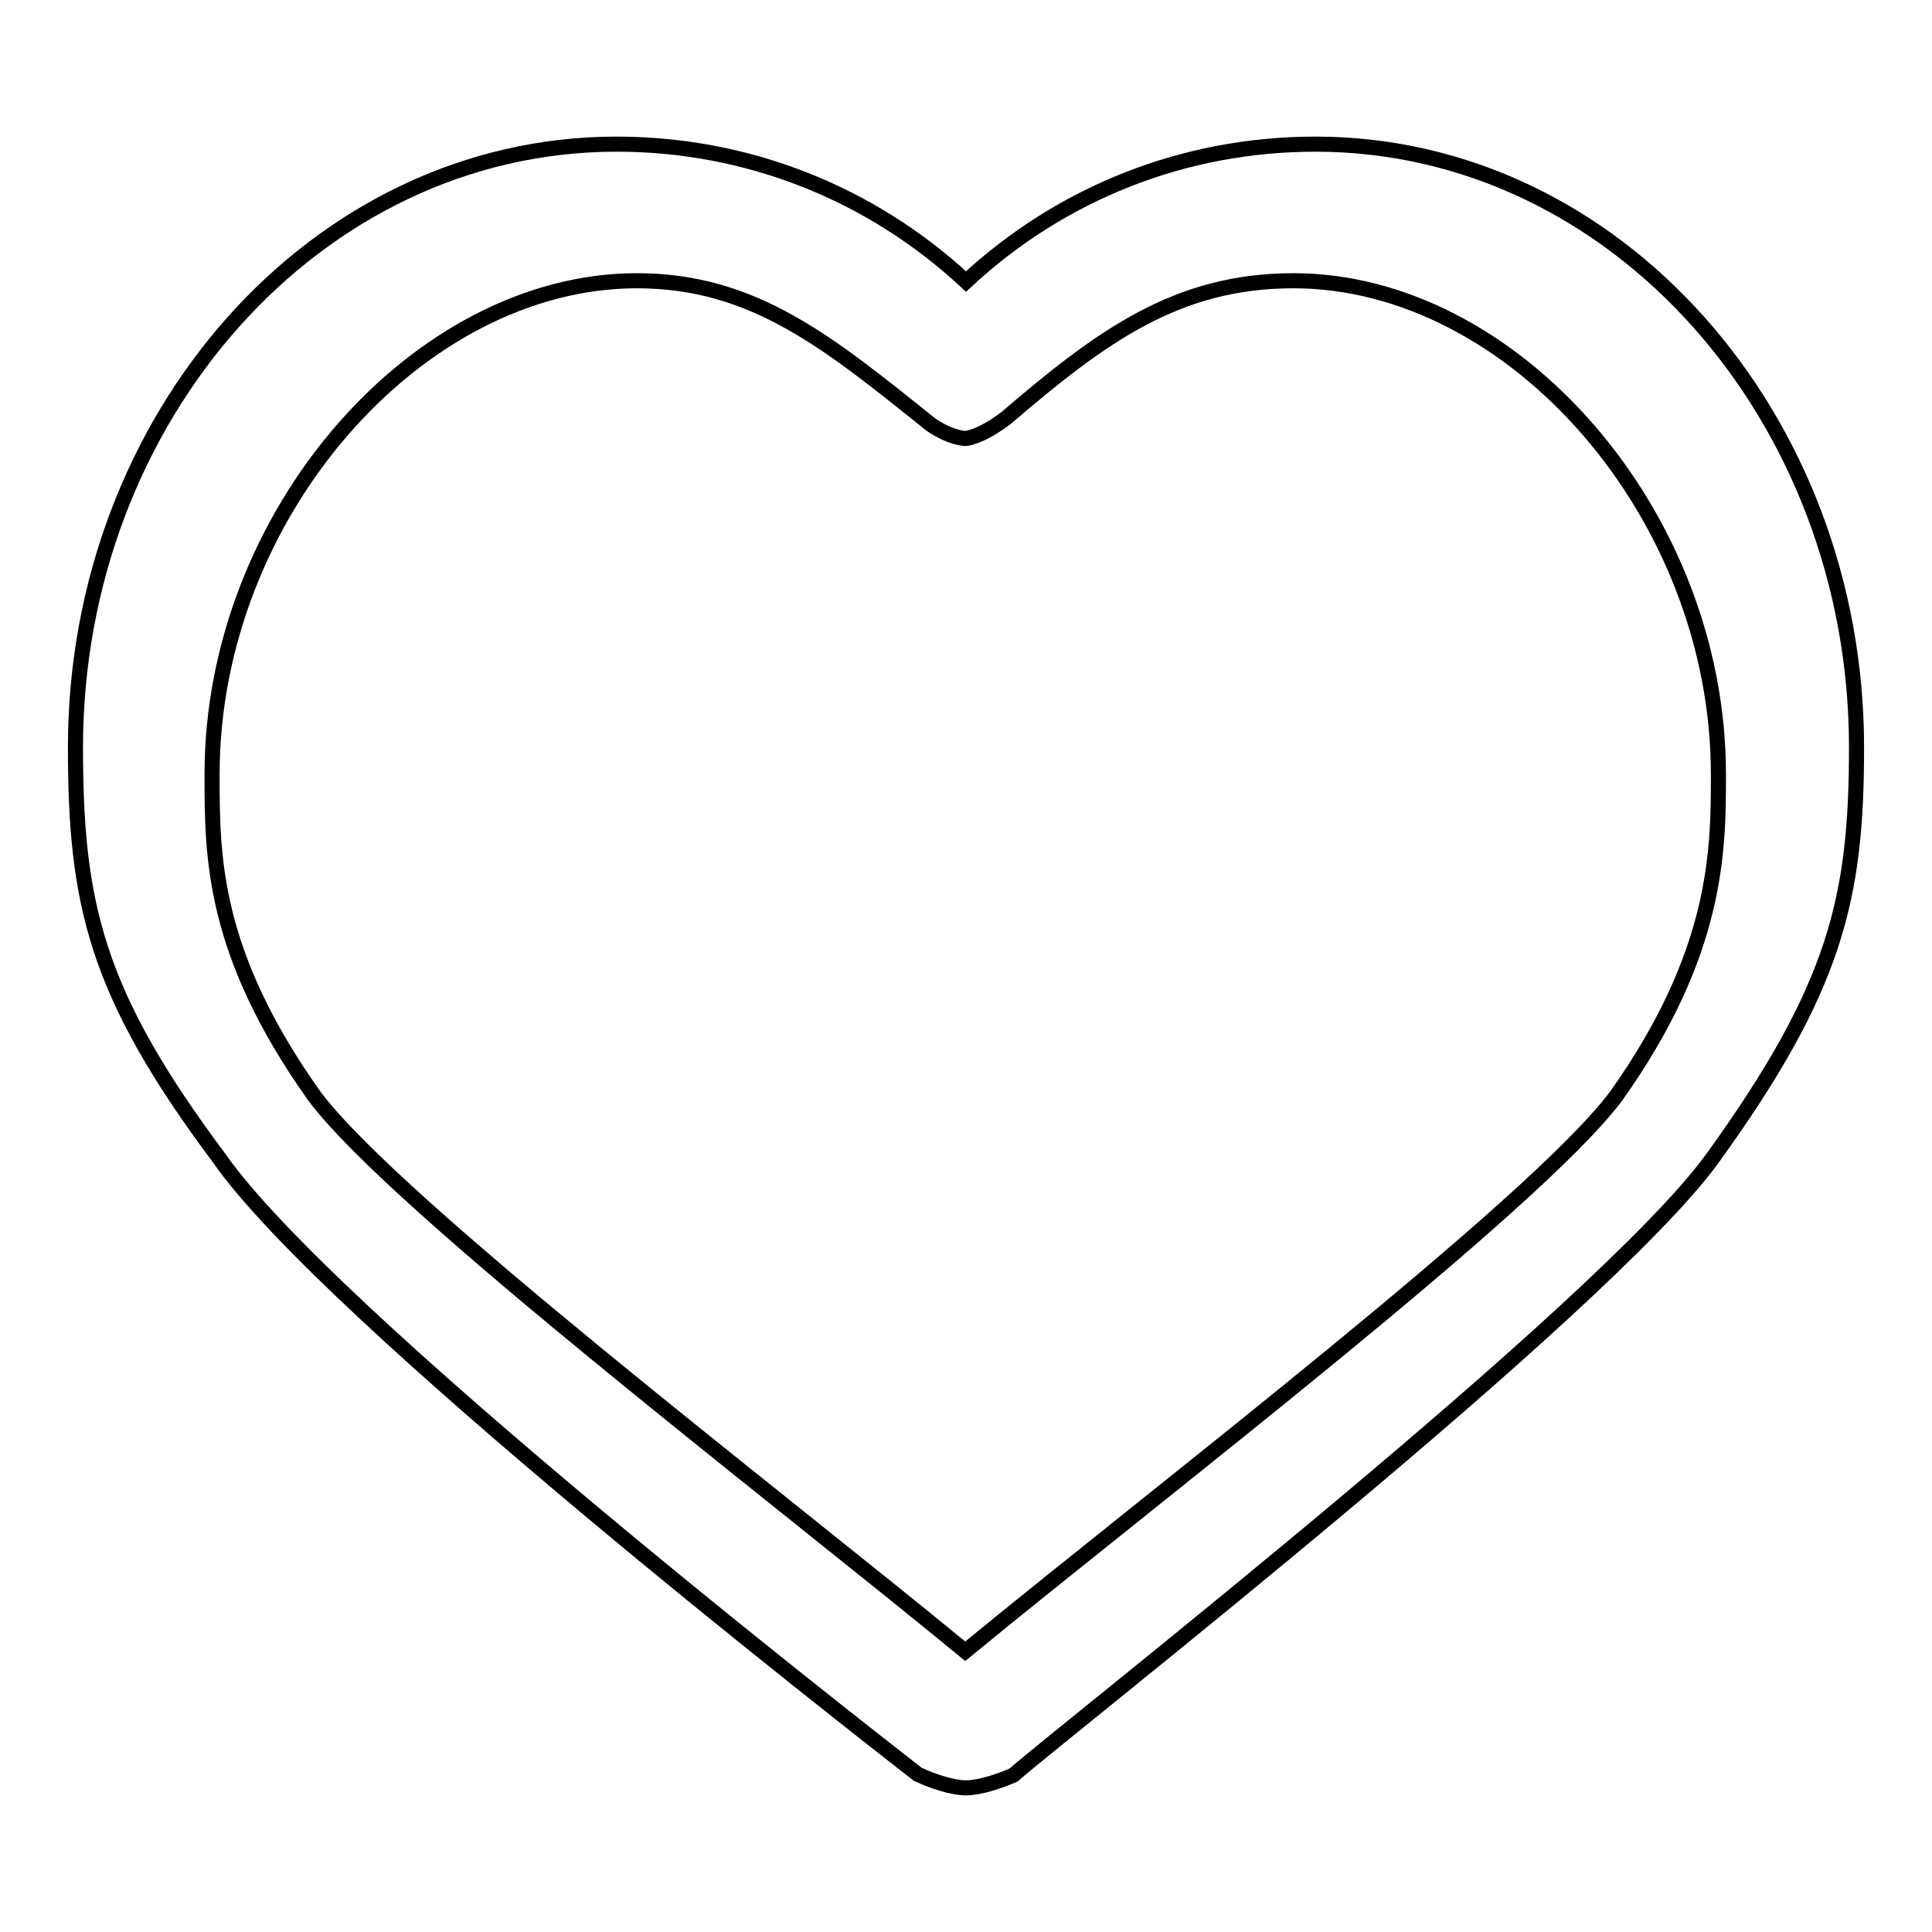 <?xml version="1.0" encoding="utf-8"?>
<!-- Svg Vector Icons : http://www.onlinewebfonts.com/icon -->
<!DOCTYPE svg PUBLIC "-//W3C//DTD SVG 1.1//EN" "http://www.w3.org/Graphics/SVG/1.1/DTD/svg11.dtd">
<svg version="1.1" xmlns="http://www.w3.org/2000/svg" xmlns:xlink="http://www.w3.org/1999/xlink" x="0px" y="0px" viewBox="0 0 256 256" enable-background="new 0 0 256 256" xml:space="preserve">
<g> <path stroke-width="2" fill-opacity="0" stroke="#000000"  d="M128,236.9c-1.8,0-4.5-0.9-6.4-1.8c-8.2-6.4-78.1-60.8-92.6-81.7C12.7,131.6,10,119.8,10,99 c0-43.6,31.8-79.9,71.7-79.9c17.2,0,33.6,6.4,46.3,18.2c12.7-11.8,29-18.2,46.3-18.2c39.9,0,71.7,36.3,71.7,79.9 c0,20-2.7,31.8-19.1,54.5c-14.5,20-85.3,75.3-92.6,81.7C132.5,236,129.8,236.9,128,236.9z M84.4,37.2c-29,0-56.3,30.9-56.3,65.4 c0,10.9,0,23.6,13.6,42.7c10.9,14.5,60.8,52.6,86.2,73.5c25.4-20.9,75.3-59,86.2-73.5c13.6-19.1,13.6-32.7,13.6-42.7 c0-34.5-27.2-65.4-56.3-65.4c-15.4,0-25.4,7.3-38.1,18.2c-3.6,2.7-5.4,2.7-5.4,2.7s-1.8,0-4.5-1.8C109.8,45.4,99.9,37.2,84.4,37.2z "/></g>
</svg>